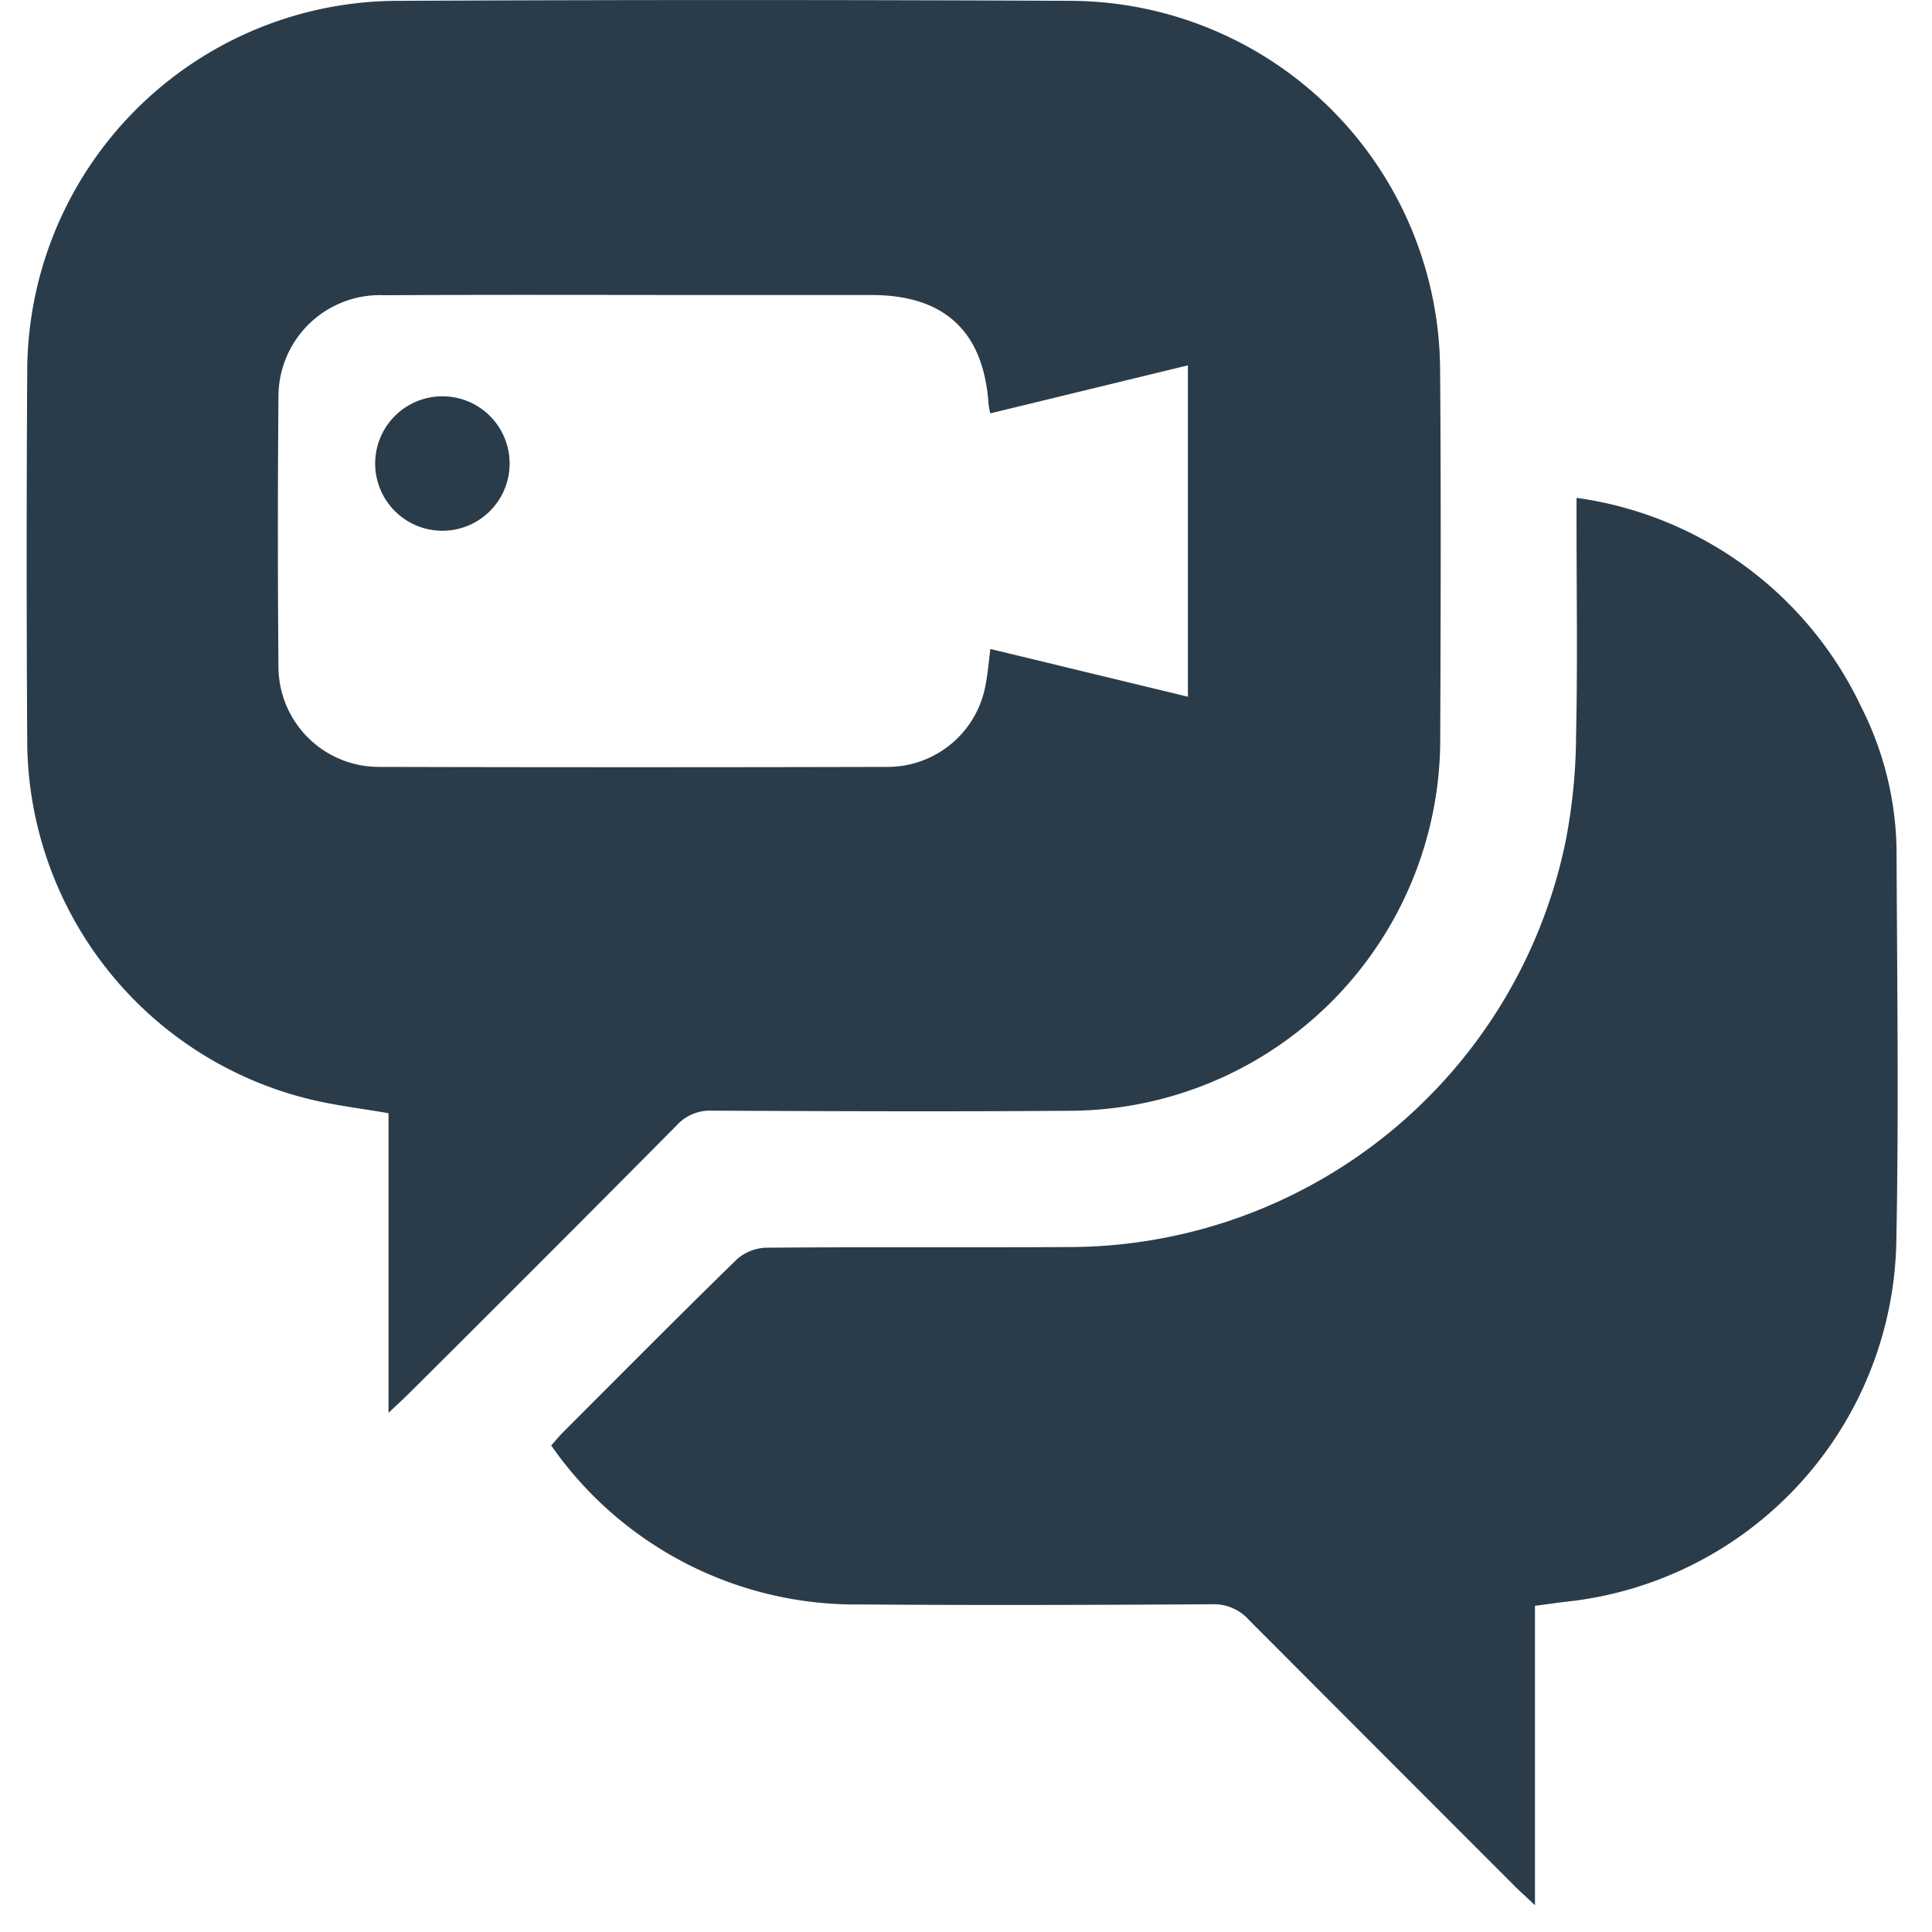 <svg xmlns="http://www.w3.org/2000/svg" xmlns:xlink="http://www.w3.org/1999/xlink" width="74" height="74" viewBox="0 0 74 74">
  <defs>
    <clipPath id="clip-path">
      <rect id="Rectangle_27823" data-name="Rectangle 27823" width="74" height="74" fill="#2a3c4a"/>
    </clipPath>
  </defs>
  <g id="In-app_video_call" data-name="In-app video call" clip-path="url(#clip-path)">
    <g id="Group_70573" data-name="Group 70573" transform="translate(-0.442 -1.387)">
      <path id="Path_253250" data-name="Path 253250" d="M37.738,77.91V66.435c-1.046-.183-2.067-.3-3.056-.545A14.182,14.182,0,0,1,23.9,52.238q-.043-7.132,0-14.265A14.222,14.222,0,0,1,38.012,23.828q12.962-.061,25.925,0a14.214,14.214,0,0,1,14.079,14.1c.037,4.7.024,9.4.005,14.1A14.241,14.241,0,0,1,63.737,66.342c-4.538.034-9.076.016-13.615-.005a1.72,1.72,0,0,0-1.349.565Q43.665,72.053,38.52,77.169c-.2.2-.419.4-.782.742M60.786,39.63a3.546,3.546,0,0,1-.066-.361c-.186-2.77-1.68-4.168-4.466-4.173q-2.894,0-5.788,0c-4.293,0-8.586-.017-12.879.008a3.883,3.883,0,0,0-4.064,3.889q-.045,5.175,0,10.351a3.845,3.845,0,0,0,3.862,3.826q9.741.025,19.482,0a3.812,3.812,0,0,0,3.739-3.139c.087-.44.121-.89.185-1.378l7.565,1.829V37.79l-7.573,1.84" transform="translate(-22.415 -22.409)" fill="#2a3c4a"/>
      <path id="Path_253251" data-name="Path 253251" d="M116.144,147.659c.167-.187.3-.355.453-.507,2.209-2.21,4.408-4.429,6.644-6.611a1.777,1.777,0,0,1,1.118-.46c3.83-.034,7.662,0,11.492-.025A19.453,19.453,0,0,0,155,124.511a21.7,21.7,0,0,0,.4-4.041c.061-2.715.018-5.432.018-8.149v-.961a14.213,14.213,0,0,1,10.9,8,12.5,12.5,0,0,1,1.358,5.57c.019,5.025.091,10.053-.013,15.076a14.142,14.142,0,0,1-12.626,13.633c-.375.041-.747.1-1.211.158v11.468c-.345-.325-.56-.516-.763-.719q-5.1-5.1-10.193-10.208a1.8,1.8,0,0,0-1.414-.6c-4.483.026-8.966.041-13.449.007a14.2,14.2,0,0,1-11.861-6.089" transform="translate(-94.591 -90.904)" fill="#2a3c4a"/>
      <path id="Path_253252" data-name="Path 253252" d="M85.186,96.045a2.575,2.575,0,1,1,5.15.016,2.575,2.575,0,1,1-5.15-.016" transform="translate(-70.374 -76.912)" fill="#2a3c4a"/>
    </g>
  </g>
</svg>
